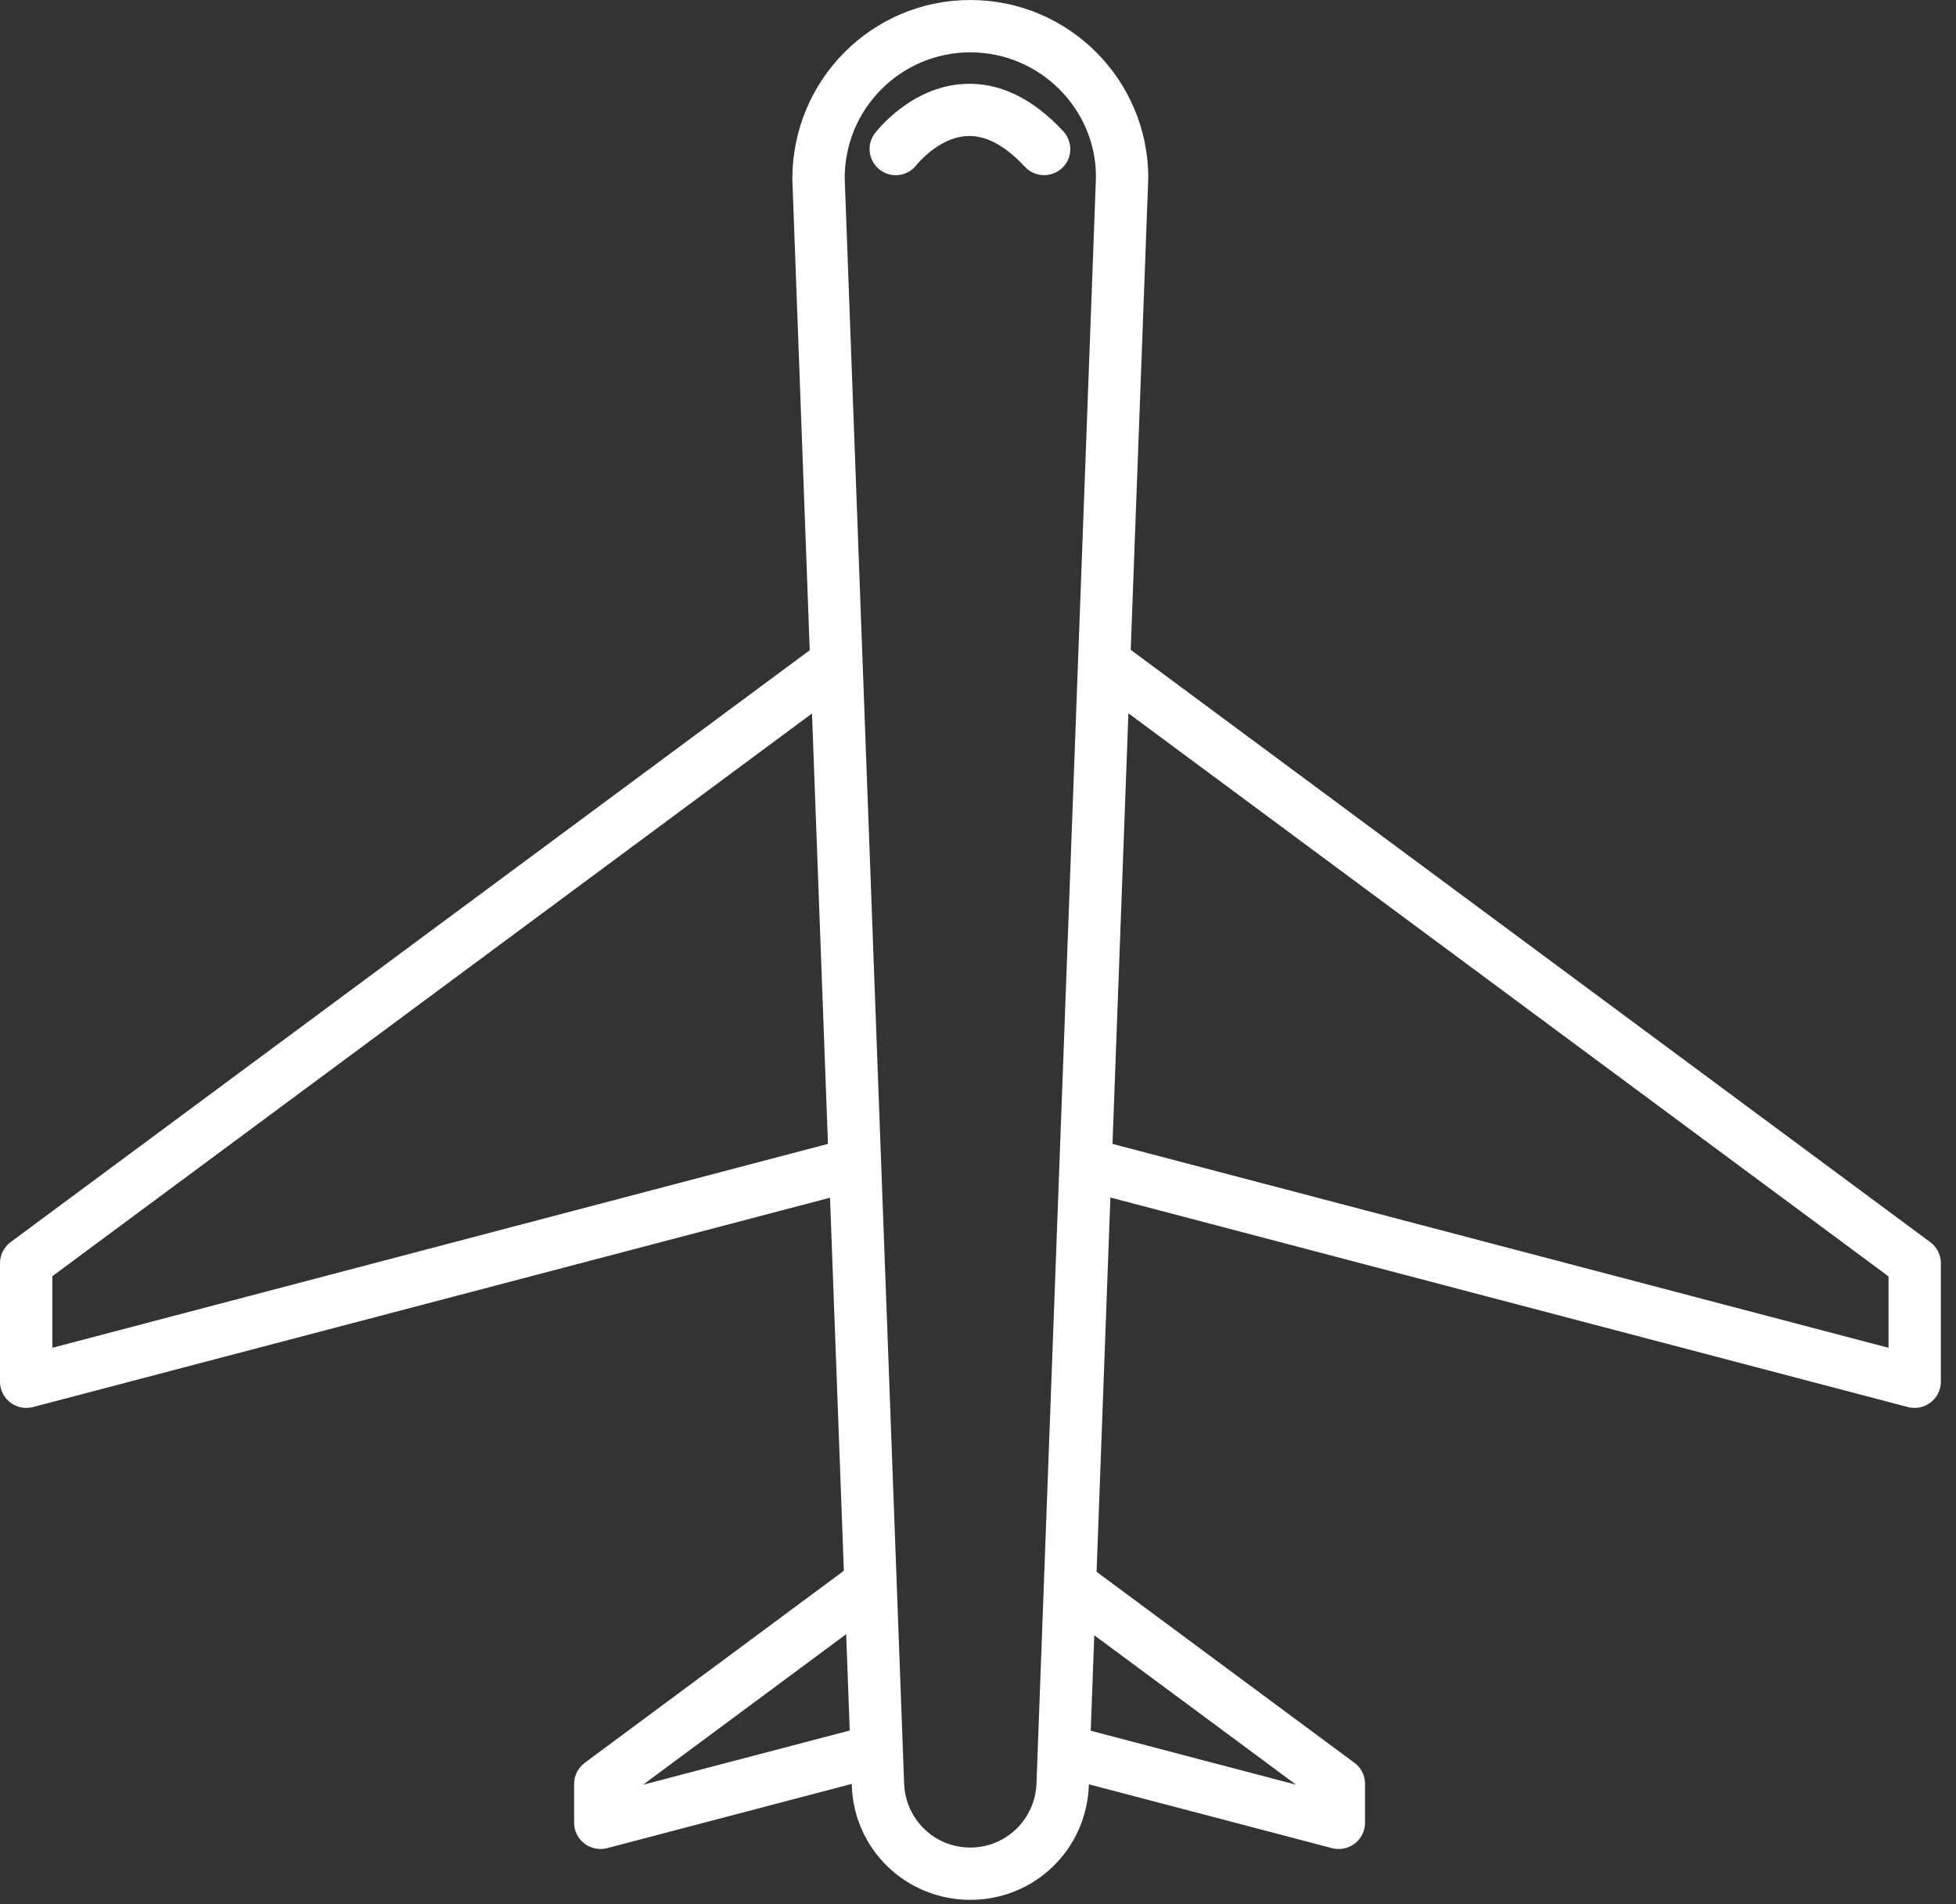 <svg width="38" height="37" viewBox="0 0 38 37" fill="none" xmlns="http://www.w3.org/2000/svg">
<rect x="0" y="0" width="38" height="37" fill="#333333" stroke="none"/>
<path d="M37.498 24.135L21.967 12.627L22.308 3.458C22.308 1.55 20.759 0 18.851 0C16.943 0 15.393 1.55 15.393 3.478L15.731 12.635L0.207 24.135C0.077 24.233 0 24.383 0 24.542V26.848C0 27.007 0.073 27.154 0.199 27.251C0.289 27.32 0.399 27.357 0.508 27.357C0.553 27.357 0.594 27.353 0.639 27.341L16.125 23.273L16.394 30.522L11.362 34.252C11.232 34.35 11.154 34.5 11.154 34.659V35.419C11.154 35.578 11.227 35.725 11.354 35.822C11.443 35.891 11.553 35.928 11.663 35.928C11.707 35.928 11.748 35.924 11.793 35.912L16.548 34.663V34.7C16.593 35.944 17.606 36.916 18.851 36.916C20.096 36.916 21.104 35.944 21.153 34.7V34.671L25.88 35.912C25.921 35.924 25.966 35.928 26.01 35.928C26.12 35.928 26.23 35.891 26.32 35.822C26.446 35.725 26.519 35.578 26.519 35.419V34.659C26.519 34.496 26.442 34.346 26.311 34.252L21.304 30.542L21.572 23.269L37.067 27.341C37.108 27.353 37.152 27.357 37.197 27.357C37.307 27.357 37.417 27.32 37.506 27.251C37.633 27.154 37.706 27.007 37.706 26.848V24.542C37.706 24.383 37.628 24.229 37.498 24.135ZM1.017 26.189V24.798L15.775 13.864L16.085 22.227L1.017 26.189ZM12.493 34.679L16.439 31.754L16.508 33.626L12.493 34.679ZM18.851 35.9C18.155 35.9 17.594 35.354 17.565 34.663L16.41 3.458C16.41 2.111 17.504 1.017 18.851 1.017C20.197 1.017 21.292 2.111 21.292 3.437L20.136 34.659C20.108 35.354 19.542 35.9 18.851 35.9ZM25.18 34.679L21.19 33.63L21.259 31.775L25.18 34.679ZM36.689 26.189L21.613 22.227L21.922 13.86L36.689 24.802V26.189Z" fill="white"/>
<path d="M20.657 2.55C20.055 1.903 19.404 1.594 18.729 1.631C17.691 1.684 17.024 2.554 16.996 2.591C16.825 2.815 16.874 3.136 17.098 3.303C17.191 3.372 17.297 3.404 17.403 3.404C17.557 3.404 17.708 3.335 17.809 3.201C17.814 3.197 18.233 2.672 18.782 2.644C19.148 2.623 19.526 2.827 19.913 3.242C20.104 3.449 20.425 3.457 20.633 3.266C20.836 3.079 20.848 2.758 20.657 2.55Z" fill="white"/>
</svg>
